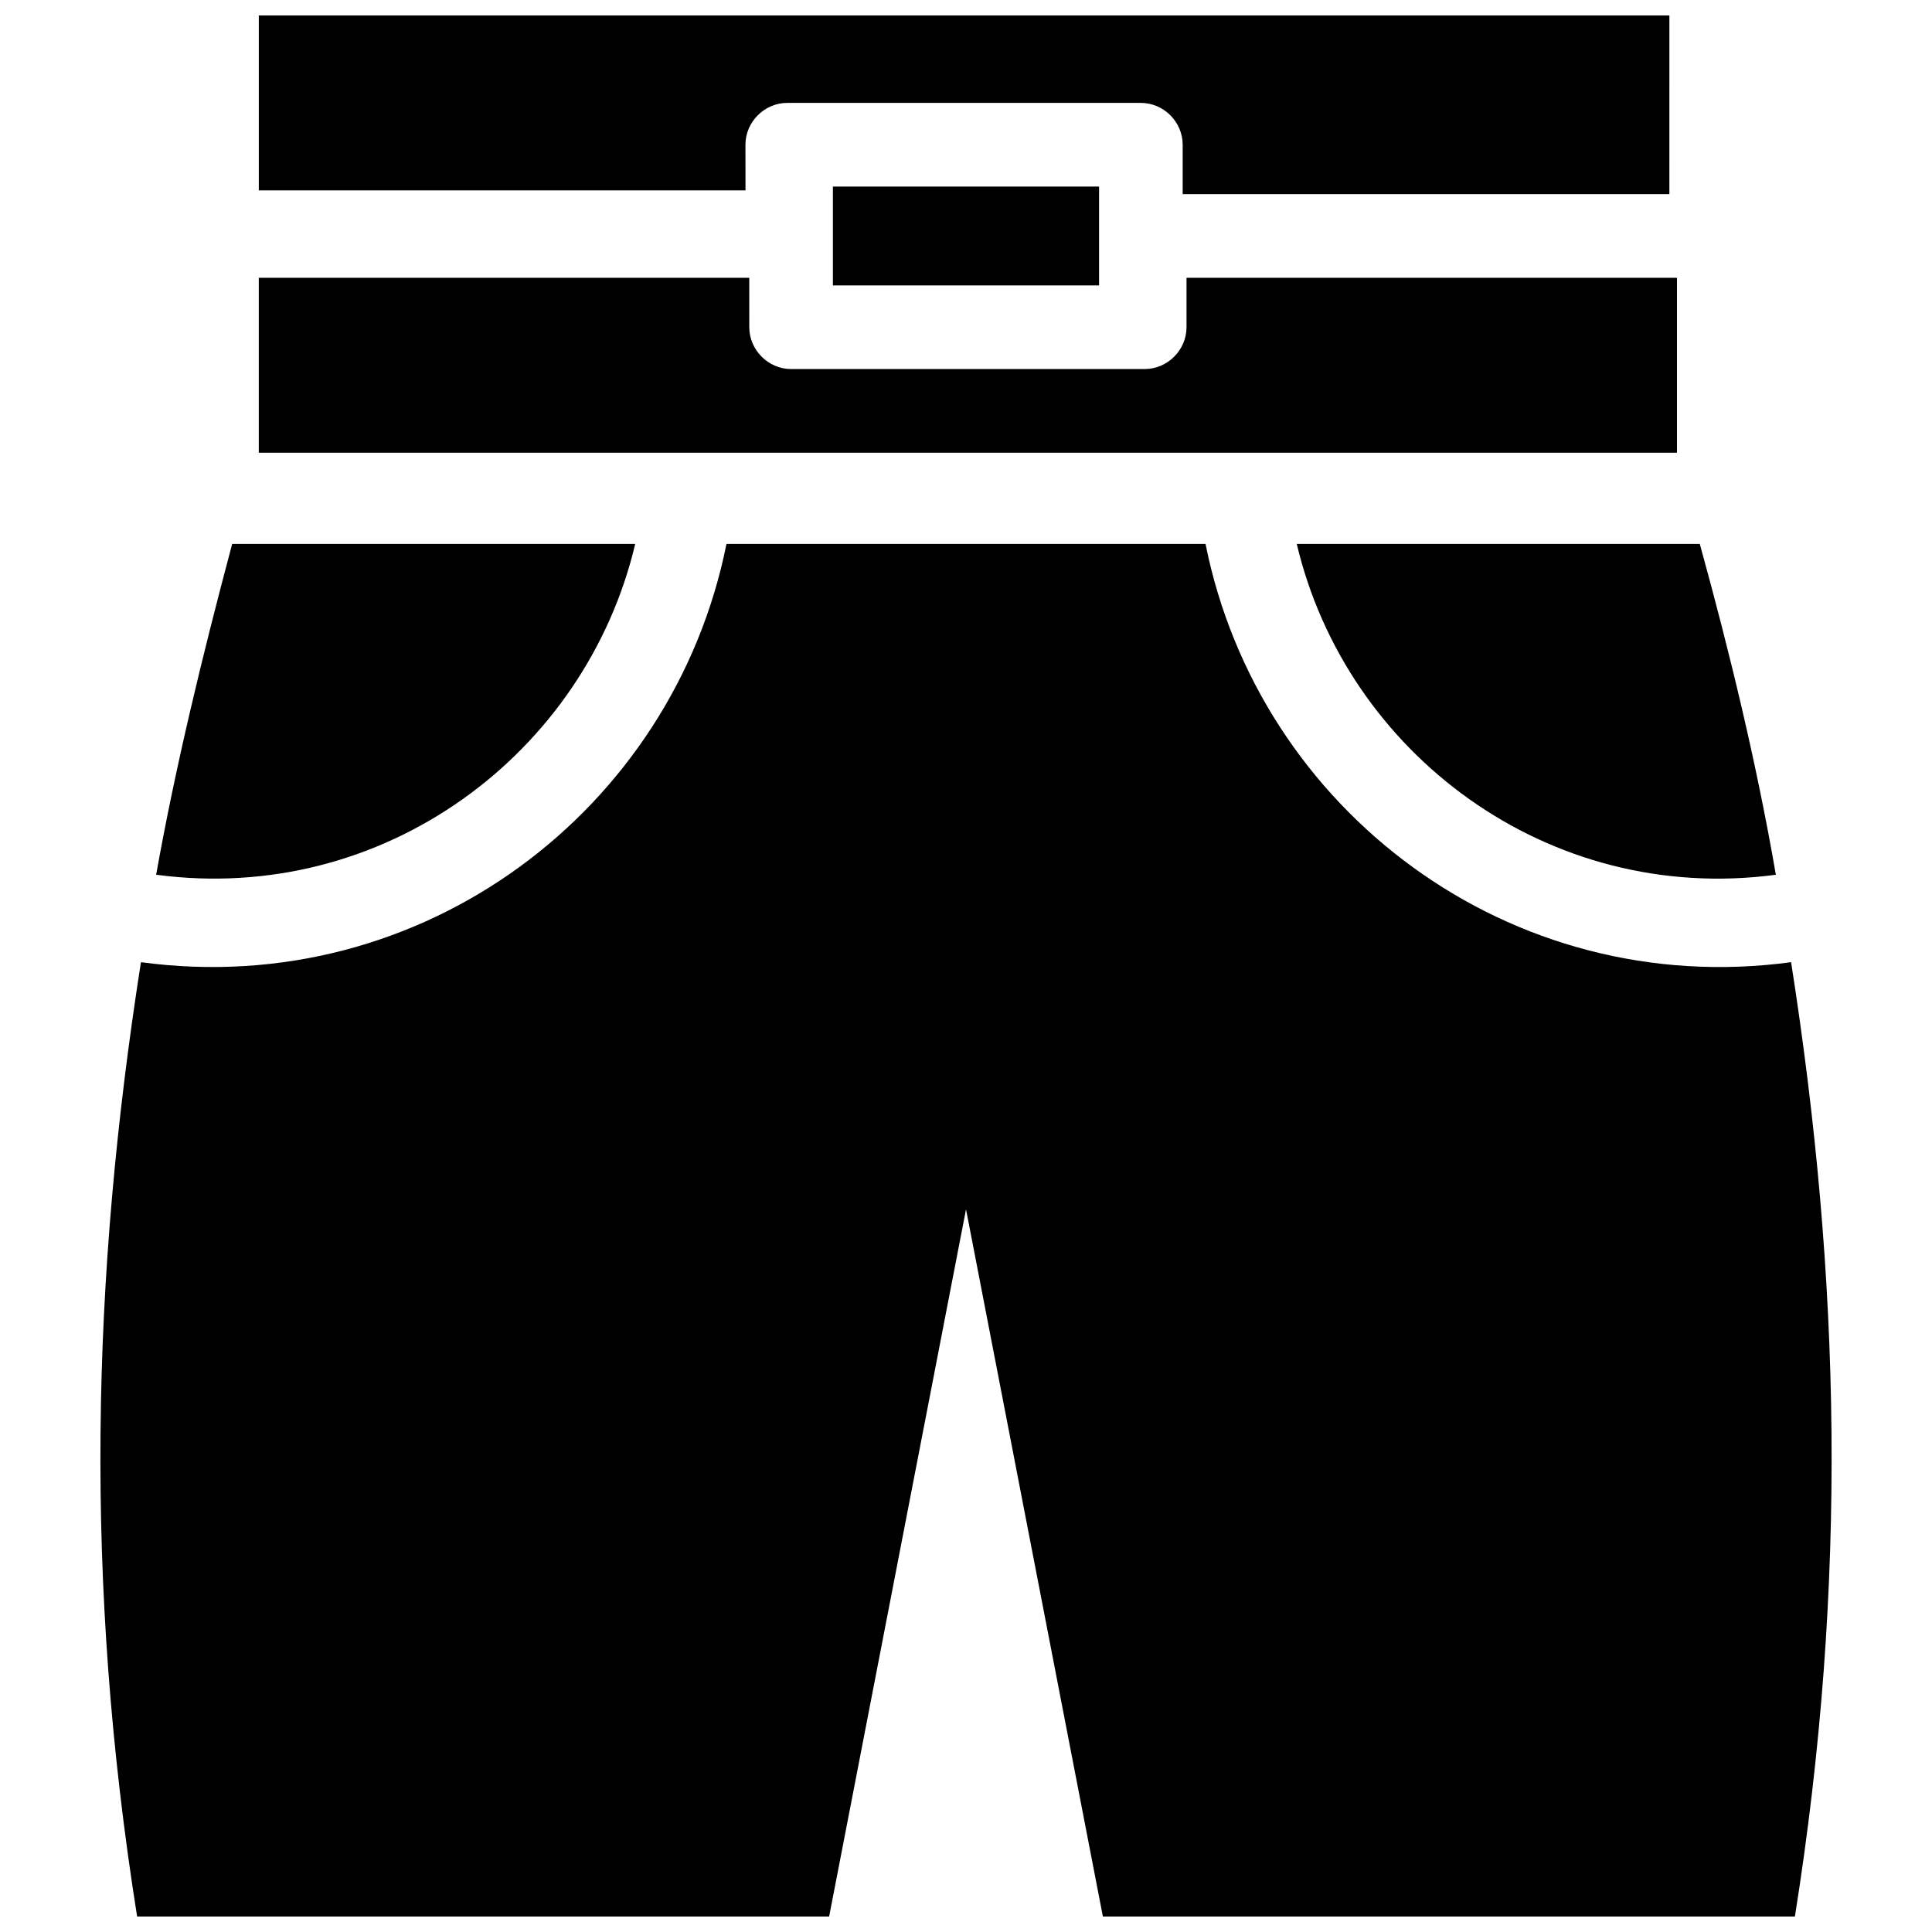 <?xml version="1.0" encoding="UTF-8"?>
<!-- Uploaded to: ICON Repo, www.svgrepo.com, Generator: ICON Repo Mixer Tools -->
<svg width="800px" height="800px" version="1.1" viewBox="144 144 512 512" xmlns="http://www.w3.org/2000/svg">
 <defs>
  <clipPath id="b">
   <path d="m170 288h460v363.9h-460z"/>
  </clipPath>
  <clipPath id="a">
   <path d="m212 148.09h375v47.906h-375z"/>
  </clipPath>
 </defs>
 <g clip-path="url(#b)">
  <path d="m618.65 398.99c-74.562 10.078-141.07-40.305-155.17-110.84h-126.96c-14.105 70.535-80.609 120.91-155.17 110.84-13.102 83.633-15.117 164.24-1.012 252.91h183.39l36.277-187.42 36.273 187.42h183.39c14.105-88.668 12.09-169.28-1.008-252.91z"/>
 </g>
 <path d="m614.62 375.82c-5.039-29.223-12.09-58.441-20.152-87.664h-106.81c13.102 55.418 66.504 95.723 126.96 87.664z"/>
 <path d="m312.34 288.15h-106.81c-8.062 30.23-15.113 59.449-20.152 87.664 60.457 8.059 113.86-32.246 126.96-87.664z"/>
 <g clip-path="url(#a)">
  <path d="m341.55 182.35c0-6.047 5.039-11.082 11.082-11.082h93.707c6.047 0 11.082 5.039 11.082 11.082v13.098h128.98l0.004-47.355h-373.82v46.352h128.98z"/>
 </g>
 <path d="m587.41 217.62h-128.97v13.098c0 6.047-5.039 11.082-11.082 11.082h-93.707c-6.047 0-11.082-5.039-11.082-11.082l-0.008-13.098h-129.98v46.352h375.84l-0.004-46.352z"/>
 <path d="m364.73 193.44h70.535v26.199h-70.535z"/>
</svg>